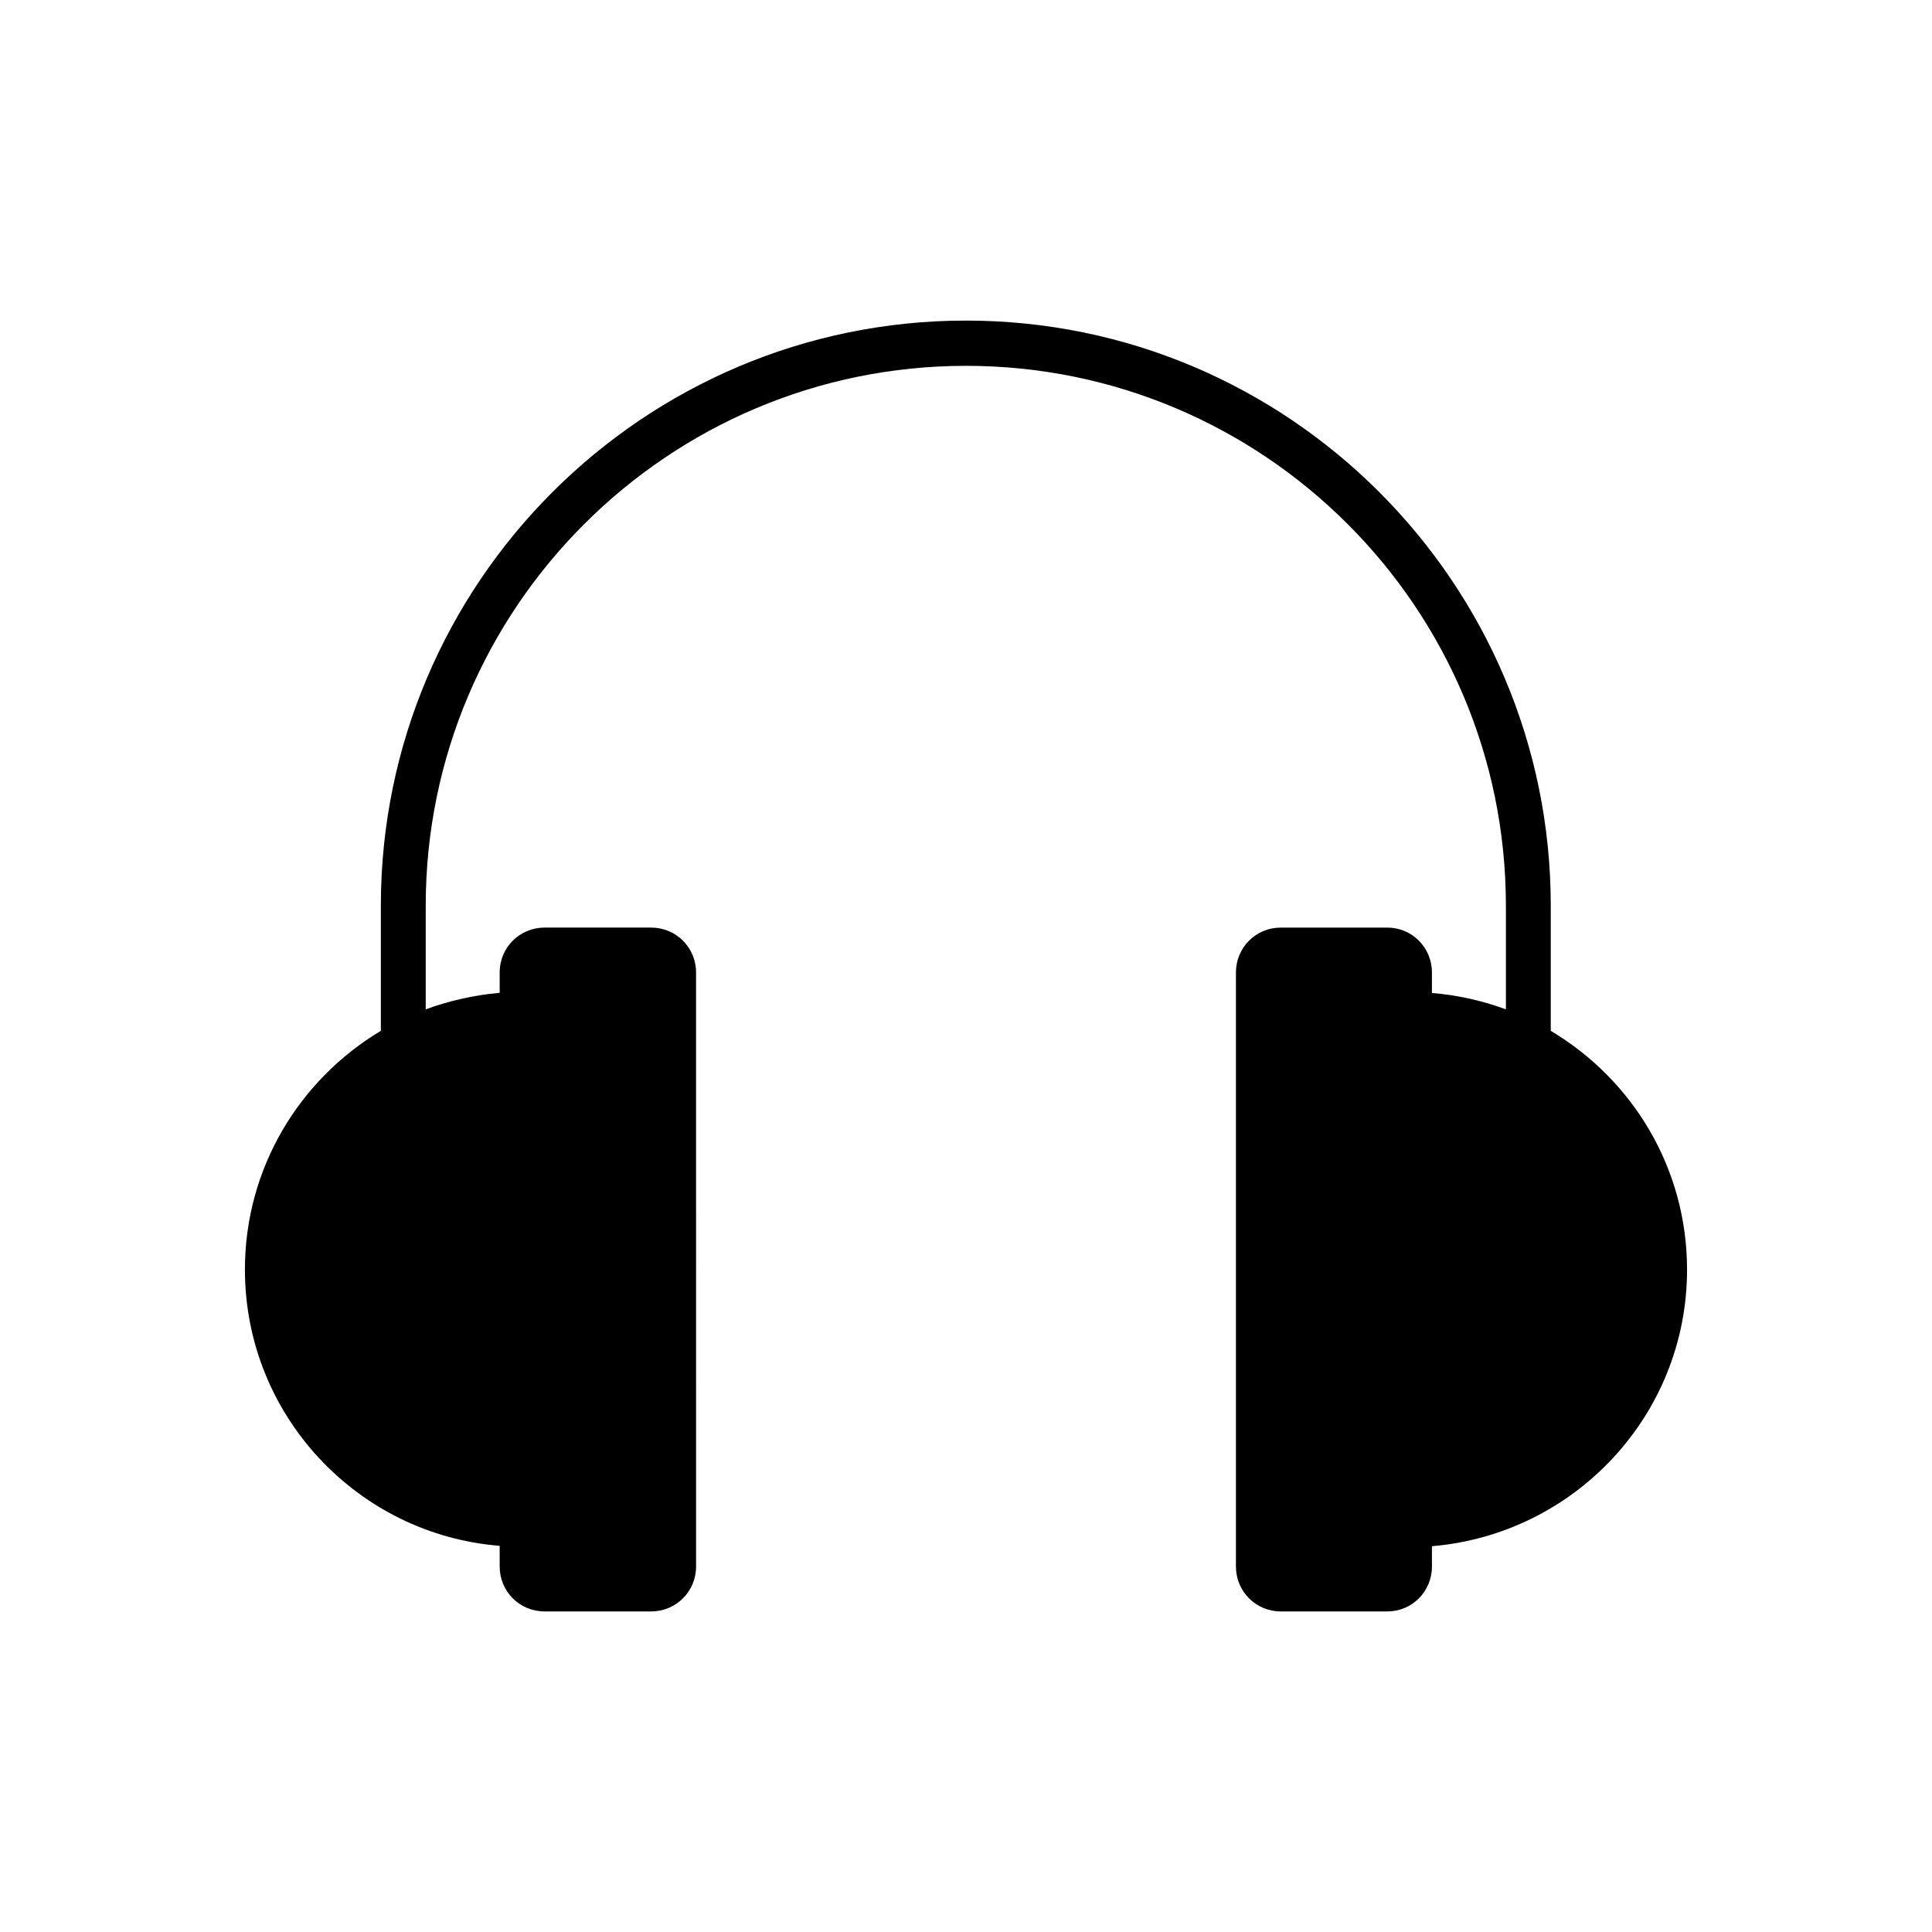 <?xml version="1.0" encoding="UTF-8"?>
<!-- Uploaded to: ICON Repo, www.iconrepo.com, Generator: ICON Repo Mixer Tools -->
<svg fill="#000000" width="800px" height="800px" version="1.1" viewBox="144 144 512 512" xmlns="http://www.w3.org/2000/svg">
 <path d="m554.97 417.18v-33.152c0-85.496-69.477-155.07-154.97-155.07-85.492 0.004-155.07 69.527-155.07 155.07v33.152c-21.562 12.895-36.023 36.375-36.023 63.277 0 38.492 29.727 70.18 67.512 73.203v5.492c0 6.602 5.289 11.891 11.891 11.891h28.266c6.602 0 11.891-5.289 11.891-11.891l-0.004-157.44c0-6.602-5.289-11.891-11.891-11.891h-28.262c-6.602 0-11.891 5.289-11.891 11.891v5.391c-6.801 0.605-13.402 2.117-19.598 4.383v-27.457c0-78.898 64.234-143.08 143.18-143.08 78.945 0 143.08 64.137 143.08 143.08v27.457c-6.199-2.266-12.699-3.777-19.602-4.332v-5.441c0-6.602-5.289-11.891-11.789-11.891h-28.262c-6.602 0-11.891 5.289-11.891 11.891v157.44c0 6.602 5.289 11.891 11.891 11.891h28.266c6.5 0 11.789-5.289 11.789-11.891l-0.004-5.391c37.785-3.176 67.609-34.711 67.609-73.305 0.004-26.902-14.457-50.383-36.121-63.277z"/>
</svg>